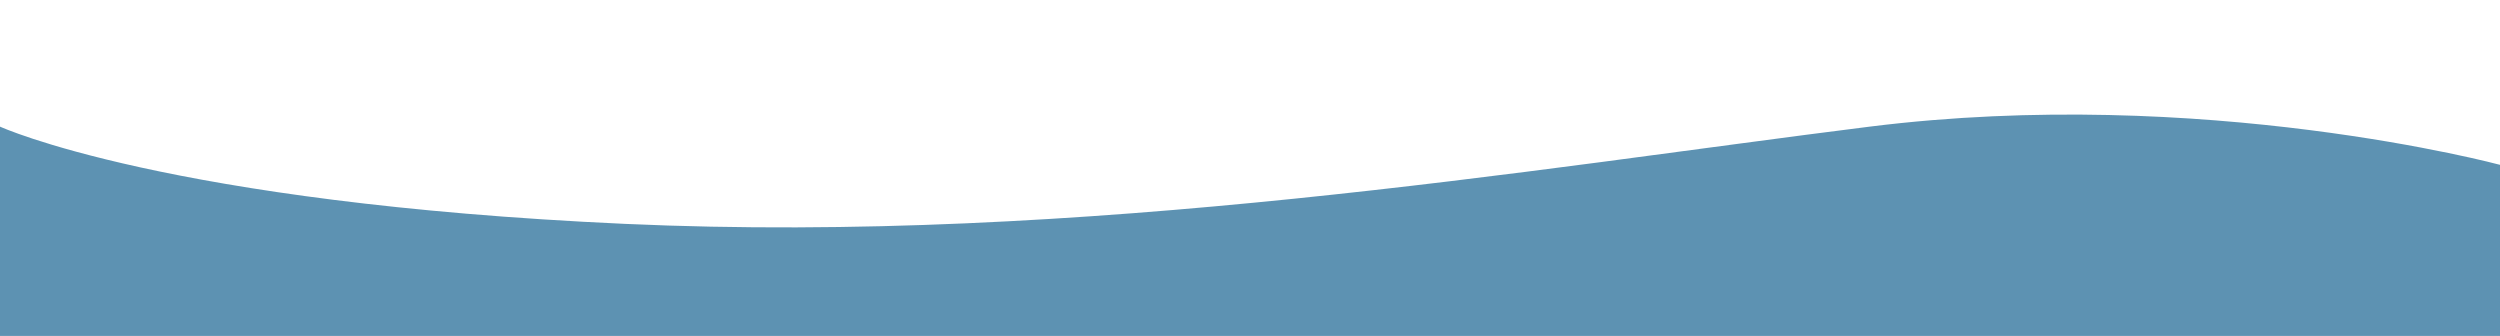 <svg width="1920" height="258" viewBox="0 0 1920 258" fill="none" xmlns="http://www.w3.org/2000/svg">
<g clip-path="url(#clip0_607_362)">
<path d="M0 97.249C0 97.249 128 155.933 480 171.937C832 187.942 1180 129.258 1436 97.249C1692 65.24 1920 126.591 1920 126.591V388H0V97.249Z" fill="#5D92B2"/>
</g>
<defs>
<clipPath id="clip0_607_362">
<rect width="1920" height="258" fill="white"/>
</clipPath>
</defs>
</svg>
